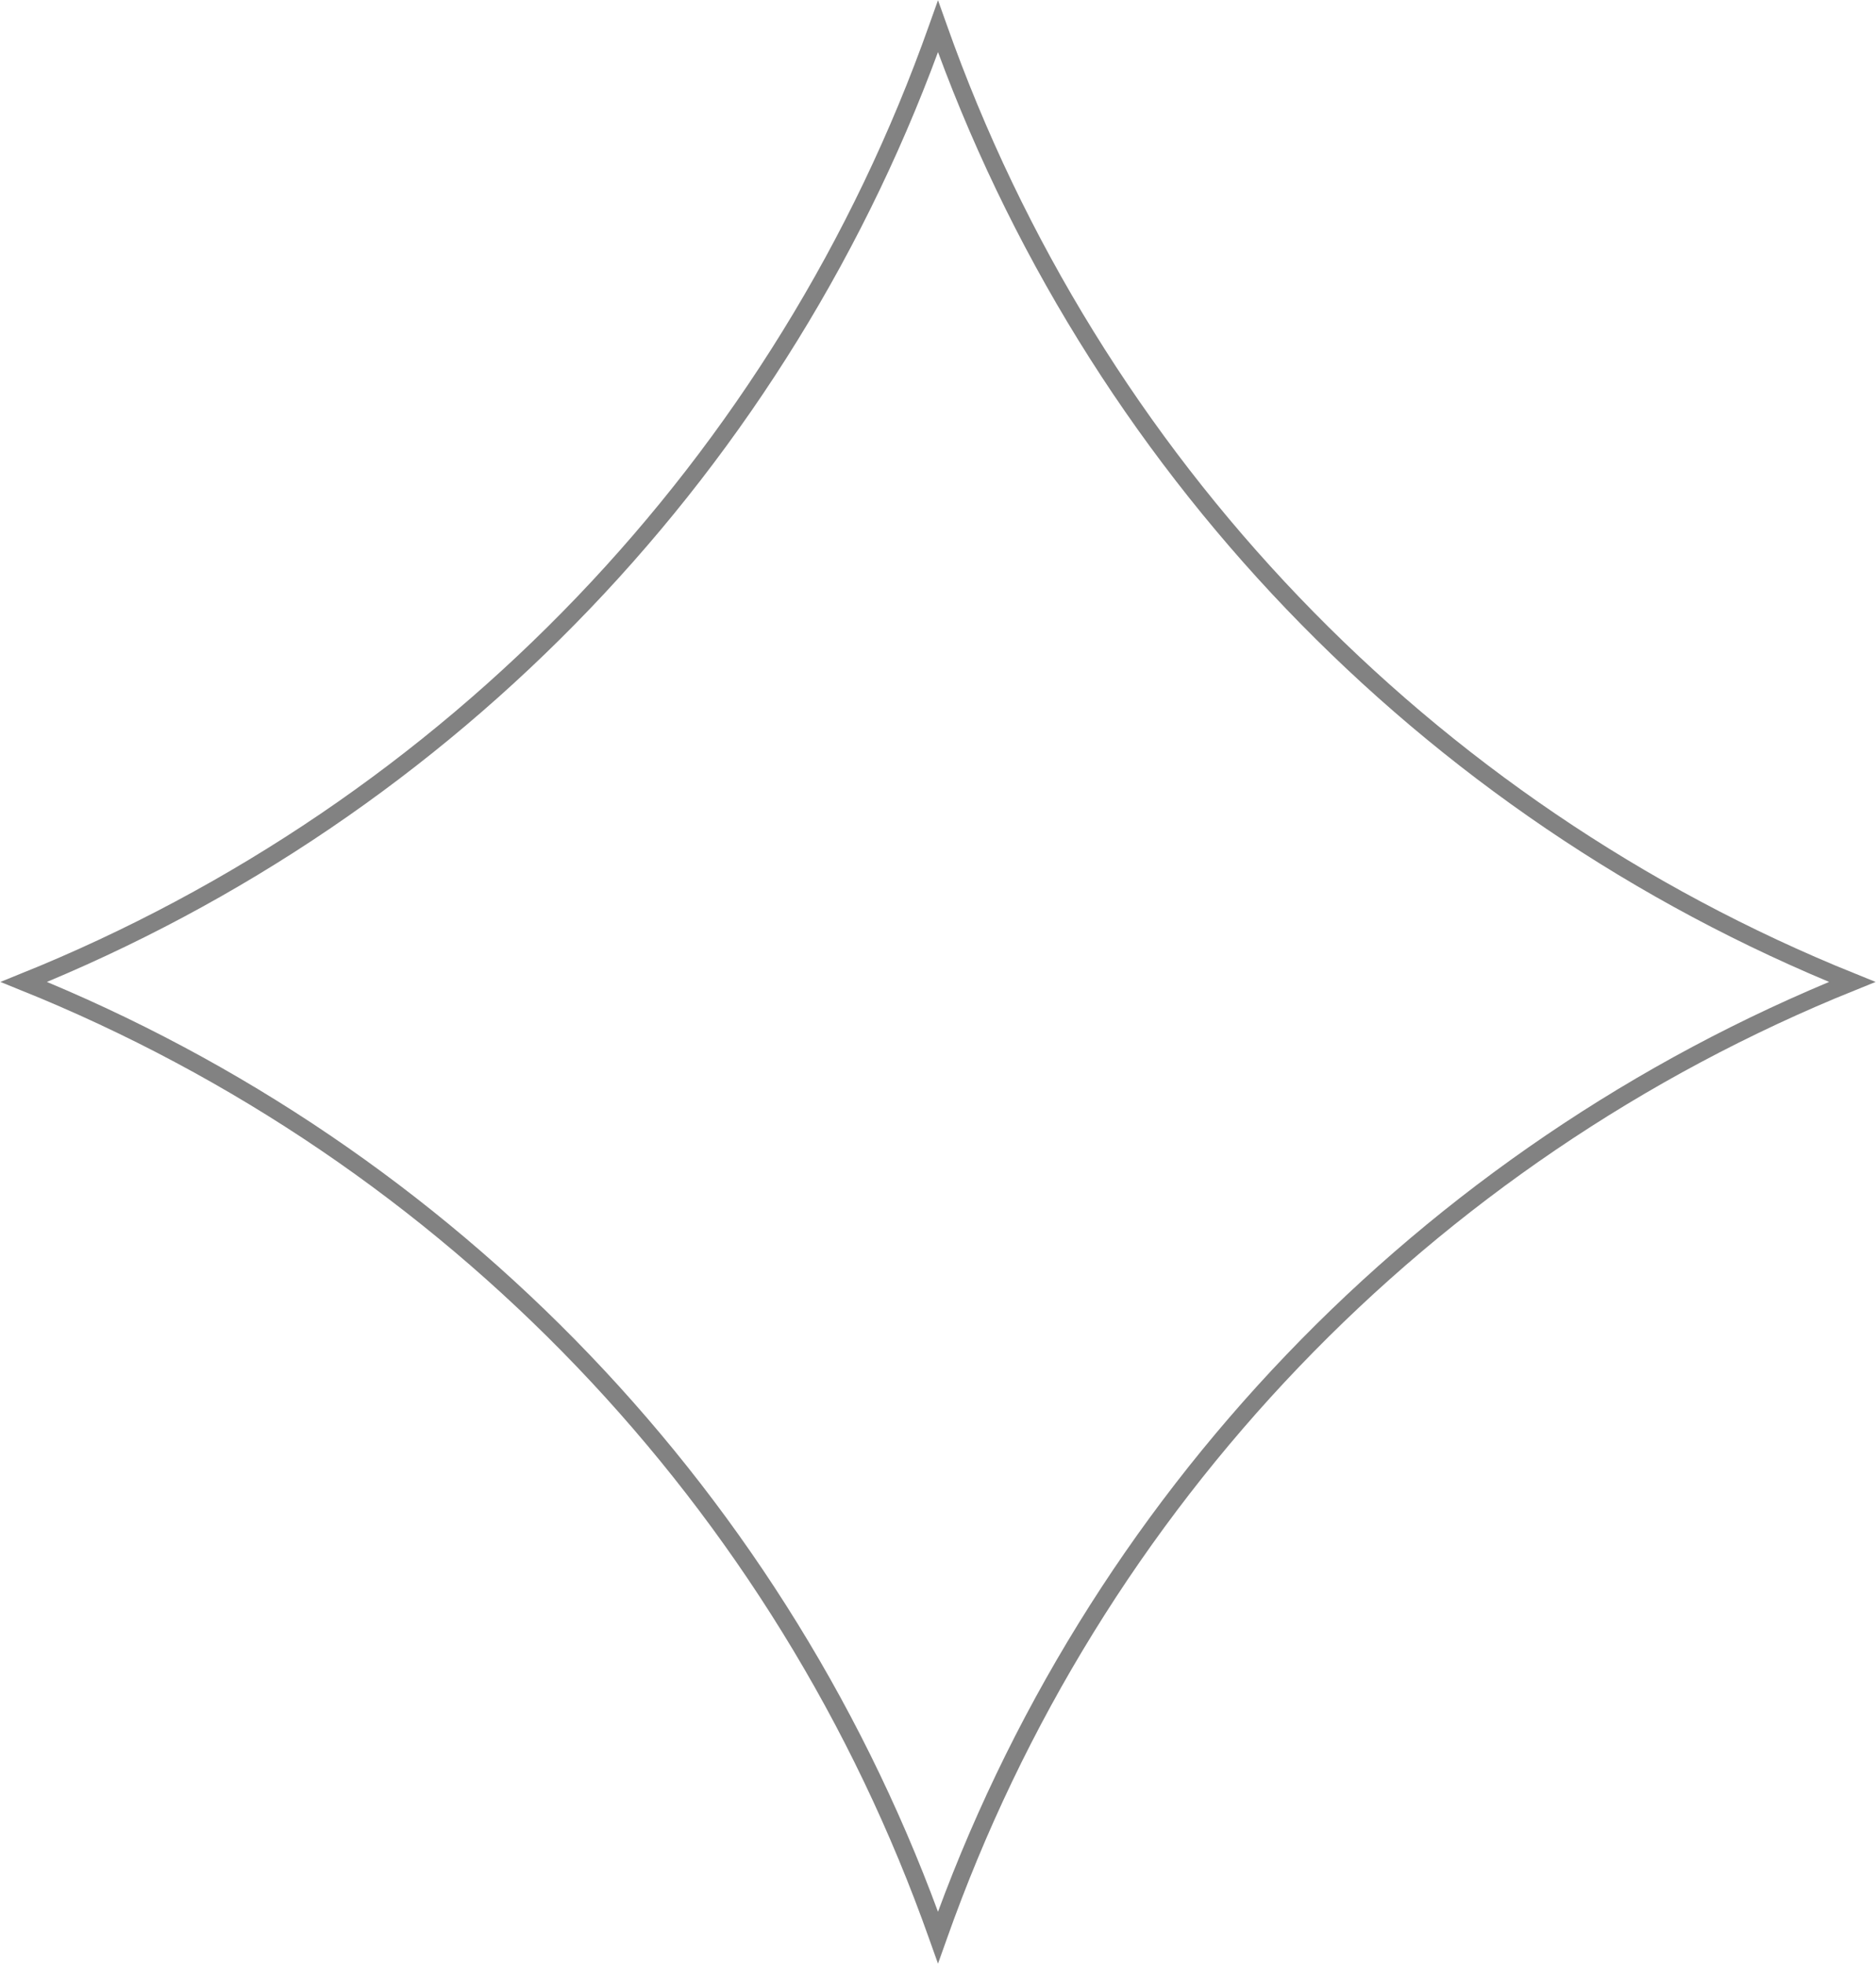 <?xml version="1.0" encoding="UTF-8"?> <svg xmlns="http://www.w3.org/2000/svg" width="107" height="112" viewBox="0 0 107 112" fill="none"> <path d="M53.479 1.559L53.5 1.5L53.521 1.559C62.288 26.36 81.282 46.176 105.64 56C81.282 65.823 62.288 85.64 53.521 110.441L53.5 110.5L53.479 110.441C44.712 85.64 25.718 65.823 1.36 56C25.718 46.176 44.712 26.36 53.479 1.559Z" stroke="#828282"></path> </svg> 
